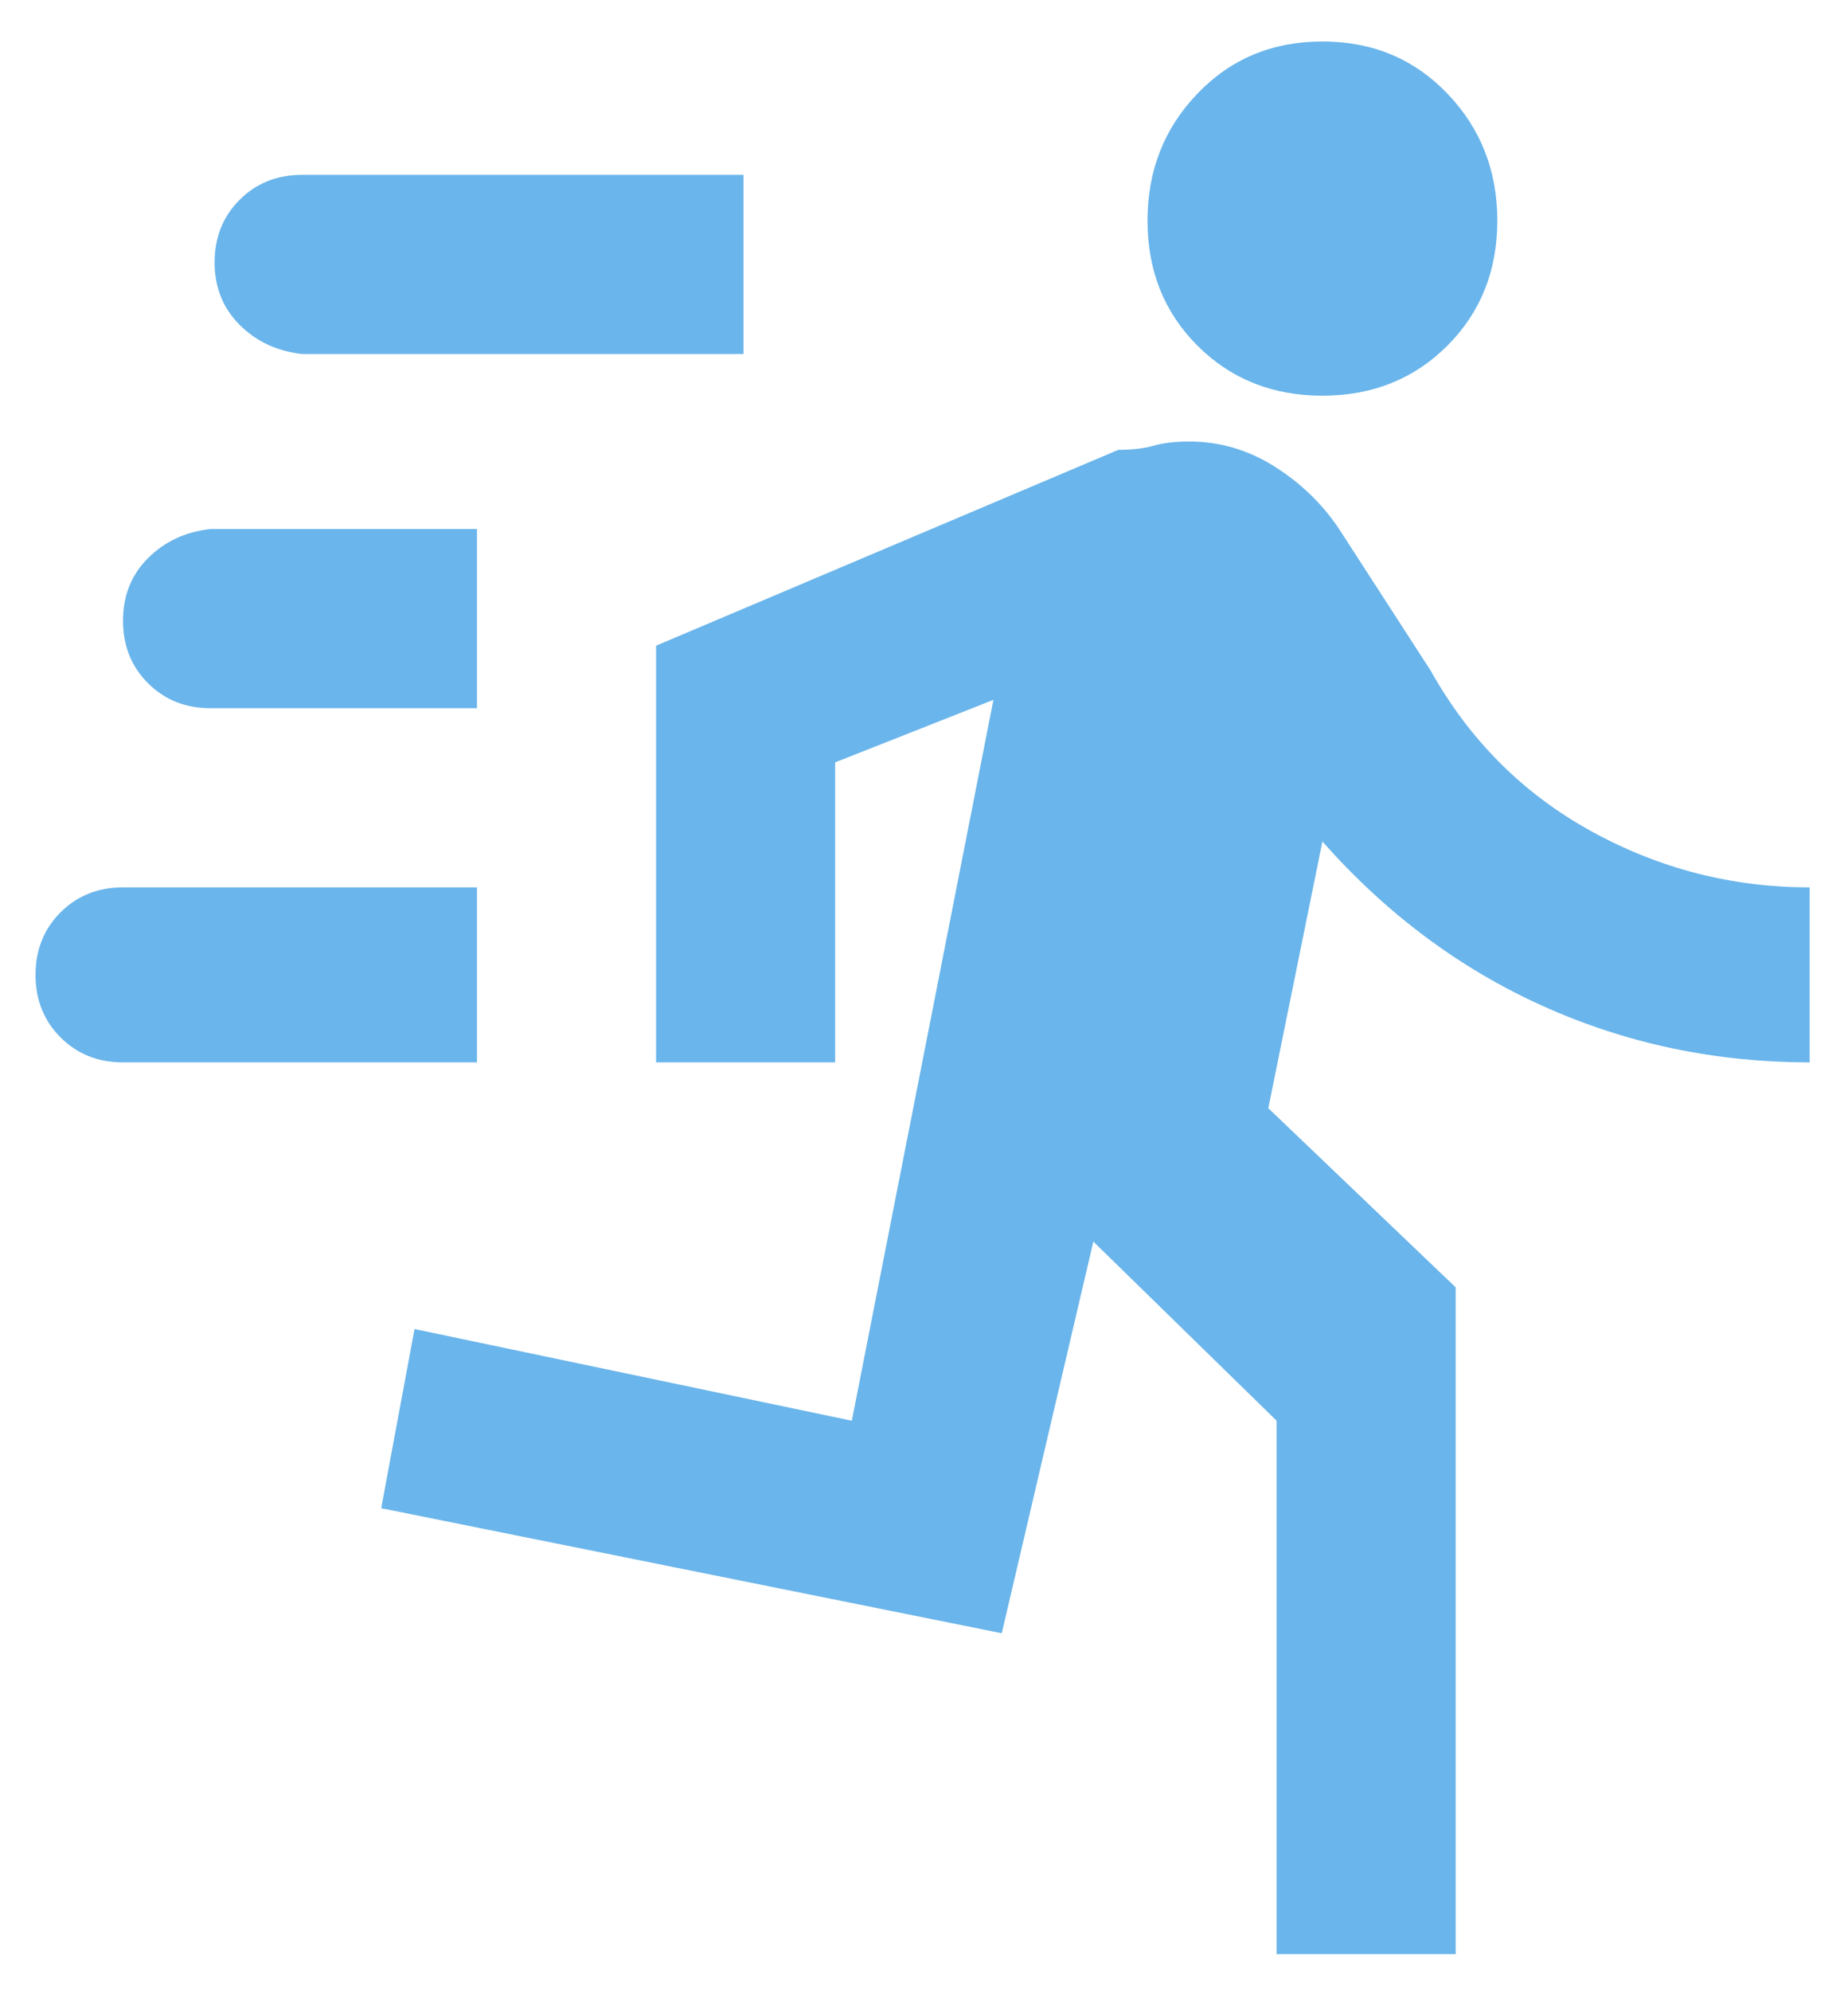 <svg width="39" height="42" viewBox="0 0 39 42" fill="none" xmlns="http://www.w3.org/2000/svg">
<path fill-rule="evenodd" clip-rule="evenodd" d="M27.908 8.346C26.854 8.346 25.974 7.994 25.271 7.291C24.568 6.588 24.217 5.709 24.217 4.654C24.217 3.6 24.568 2.706 25.271 1.974C25.974 1.241 26.854 0.875 27.908 0.875C28.963 0.875 29.842 1.241 30.545 1.974C31.248 2.706 31.599 3.6 31.599 4.654C31.599 5.709 31.248 6.588 30.545 7.291C29.842 7.994 28.963 8.346 27.908 8.346ZM8.045 31.812L8.748 28.033L17.977 29.967L20.965 14.762L17.625 16.08V22.408H13.846V13.619L23.602 9.488C23.895 9.488 24.144 9.459 24.349 9.4C24.554 9.342 24.803 9.313 25.096 9.313C25.74 9.313 26.341 9.488 26.897 9.84C27.454 10.191 27.908 10.631 28.26 11.158L30.193 14.146C31.014 15.611 32.142 16.739 33.577 17.53C35.013 18.321 36.551 18.717 38.191 18.717V22.408C36.199 22.408 34.324 22.013 32.566 21.222C30.808 20.431 29.256 19.273 27.908 17.75L26.766 23.375L30.721 27.154V41.217H26.942V29.967L23.074 26.188L21.141 34.449L8.045 31.812ZM3.123 14.41C3.475 14.762 3.914 14.938 4.441 14.938H10.066V11.158H4.441C3.914 11.217 3.475 11.422 3.123 11.773C2.771 12.125 2.596 12.564 2.596 13.092C2.596 13.619 2.771 14.059 3.123 14.41ZM6.375 7.467C5.848 7.408 5.408 7.203 5.057 6.852C4.705 6.5 4.529 6.061 4.529 5.533C4.529 5.006 4.705 4.566 5.057 4.215C5.408 3.863 5.848 3.688 6.375 3.688H15.691V7.467H6.375ZM1.277 21.881C1.629 22.232 2.068 22.408 2.596 22.408H10.066V18.717H2.596C2.068 18.717 1.629 18.893 1.277 19.244C0.926 19.596 0.75 20.035 0.75 20.562C0.75 21.09 0.926 21.529 1.277 21.881Z" fill="#6AB5EB"/>
</svg>
